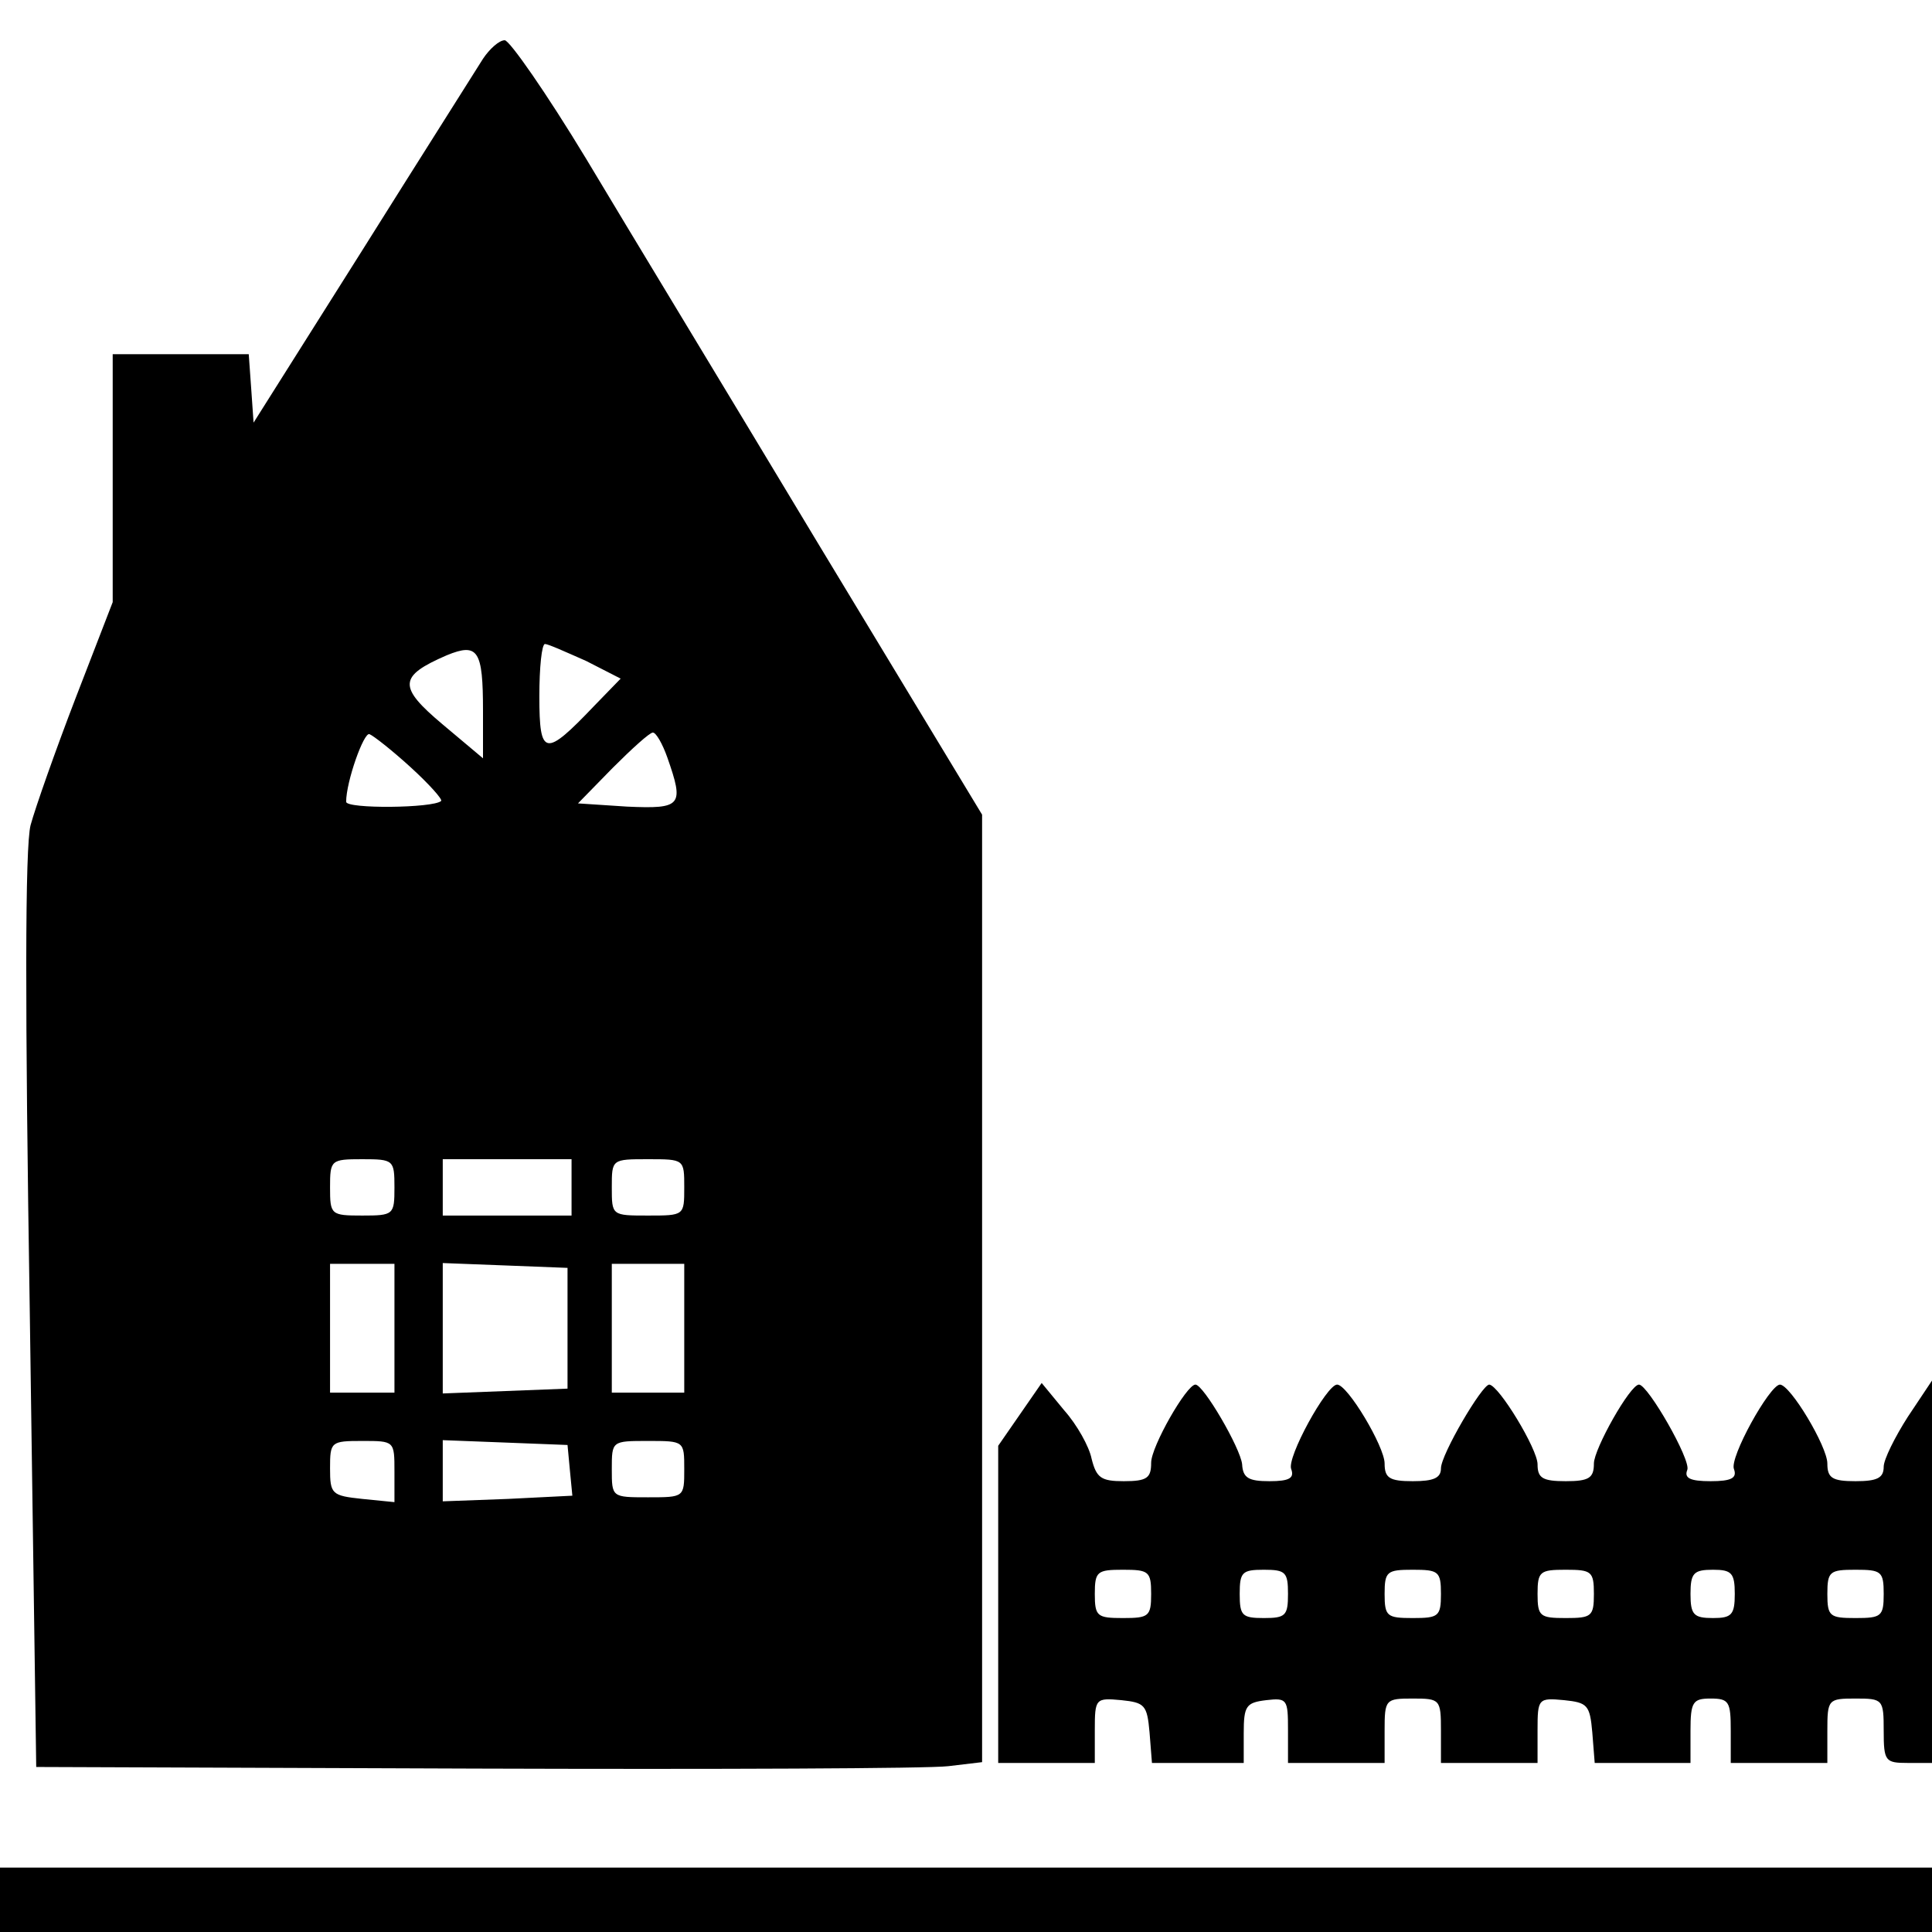 <?xml version="1.0" standalone="no"?>
<!DOCTYPE svg PUBLIC "-//W3C//DTD SVG 20010904//EN"
 "http://www.w3.org/TR/2001/REC-SVG-20010904/DTD/svg10.dtd">
<svg version="1.0" xmlns="http://www.w3.org/2000/svg"
 width="240pt" height="240pt" viewBox="0 0 240 240"
 preserveAspectRatio="xMidYMid meet">
<g transform="translate(0,240) scale(0.1,-0.1)"
fill="#000000" stroke="none">
<path d="M600 2327 c-8 -13 -76 -120 -150 -238 l-135 -214 -3 43 -3 42 -85 0
-84 0 0 -154 0 -154 -46 -119 c-25 -65 -50 -136 -56 -158 -7 -27 -7 -227 -1
-605 l8 -565 545 -2 c300 -1 564 0 588 3 l42 5 0 589 0 588 -202 334 c-110
183 -241 399 -290 481 -49 81 -95 147 -101 147 -7 0 -19 -11 -27 -23z m0 -810
l0 -59 -50 42 c-56 47 -55 60 5 86 39 16 45 6 45 -69z m128 62 l43 -22 -33
-34 c-61 -64 -68 -63 -68 12 0 36 3 65 7 65 4 0 26 -10 51 -21z m-218 -132
c23 -21 40 -40 38 -42 -10 -9 -118 -10 -118 -1 0 25 22 87 29 84 5 -2 28 -20
51 -41z m319 12 c21 -60 18 -64 -50 -61 l-61 4 43 44 c24 24 46 44 50 44 4 0
12 -14 18 -31z m-339 -534 c0 -34 -1 -35 -40 -35 -39 0 -40 1 -40 35 0 34 1
35 40 35 39 0 40 -1 40 -35z m220 0 l0 -35 -80 0 -80 0 0 35 0 35 80 0 80 0 0
-35z m140 0 c0 -35 0 -35 -45 -35 -45 0 -45 0 -45 35 0 35 0 35 45 35 45 0 45
0 45 -35z m-360 -175 l0 -80 -40 0 -40 0 0 80 0 80 40 0 40 0 0 -80z m215 0
l0 -75 -77 -3 -78 -3 0 81 0 81 78 -3 77 -3 0 -75z m145 0 l0 -80 -45 0 -45 0
0 80 0 80 45 0 45 0 0 -80z m-360 -178 l0 -38 -40 4 c-38 4 -40 6 -40 38 0 33
1 34 40 34 40 0 40 0 40 -38z m218 1 l3 -31 -80 -4 -81 -3 0 38 0 38 78 -3 77
-3 3 -32z m142 2 c0 -35 0 -35 -45 -35 -45 0 -45 0 -45 35 0 35 0 35 45 35 45
0 45 0 45 -35z"/>
<path d="M1267 643 l-27 -39 0 -197 0 -197 60 0 60 0 0 41 c0 39 1 40 33 37
29 -3 32 -6 35 -40 l3 -38 57 0 57 0 0 37 c0 34 3 38 28 41 26 3 27 1 27 -37
l0 -41 60 0 60 0 0 40 c0 39 1 40 35 40 34 0 35 -1 35 -40 l0 -40 60 0 60 0 0
41 c0 39 1 40 33 37 29 -3 32 -6 35 -40 l3 -38 60 0 59 0 0 40 c0 36 3 40 25
40 23 0 25 -4 25 -40 l0 -40 60 0 60 0 0 40 c0 39 1 40 35 40 34 0 35 -1 35
-40 0 -38 2 -40 30 -40 l30 0 0 238 0 237 -30 -45 c-16 -25 -30 -53 -30 -62 0
-14 -8 -18 -35 -18 -29 0 -35 4 -35 22 0 21 -46 98 -59 98 -13 -1 -63 -91 -57
-105 4 -11 -3 -15 -29 -15 -26 0 -33 4 -29 14 5 12 -49 106 -60 106 -11 0 -56
-80 -56 -98 0 -18 -6 -22 -35 -22 -29 0 -35 4 -35 21 0 19 -48 98 -60 99 -9 0
-60 -87 -60 -104 0 -12 -9 -16 -35 -16 -29 0 -35 4 -35 22 0 21 -46 98 -59 98
-13 0 -63 -91 -57 -105 4 -11 -2 -15 -27 -15 -26 0 -33 4 -34 21 -2 20 -48 99
-58 99 -11 0 -55 -77 -55 -97 0 -19 -5 -23 -34 -23 -28 0 -34 4 -40 28 -3 15
-18 42 -34 60 l-28 34 -27 -39z m163 -223 c0 -28 -3 -30 -35 -30 -32 0 -35 2
-35 30 0 28 3 30 35 30 32 0 35 -2 35 -30z m170 0 c0 -27 -3 -30 -30 -30 -27
0 -30 3 -30 30 0 27 3 30 30 30 27 0 30 -3 30 -30z m190 0 c0 -28 -3 -30 -35
-30 -32 0 -35 2 -35 30 0 28 3 30 35 30 32 0 35 -2 35 -30z m190 0 c0 -28 -3
-30 -35 -30 -32 0 -35 2 -35 30 0 28 3 30 35 30 32 0 35 -2 35 -30z m175 0 c0
-26 -4 -30 -27 -30 -24 0 -28 4 -28 30 0 26 4 30 28 30 23 0 27 -4 27 -30z
m185 0 c0 -28 -3 -30 -35 -30 -32 0 -35 2 -35 30 0 28 3 30 35 30 32 0 35 -2
35 -30z"/>
<path d="M0 40 l0 -40 1200 0 1200 0 0 40 0 40 -1200 0 -1200 0 0 -40z"/>
</g>
</svg>
